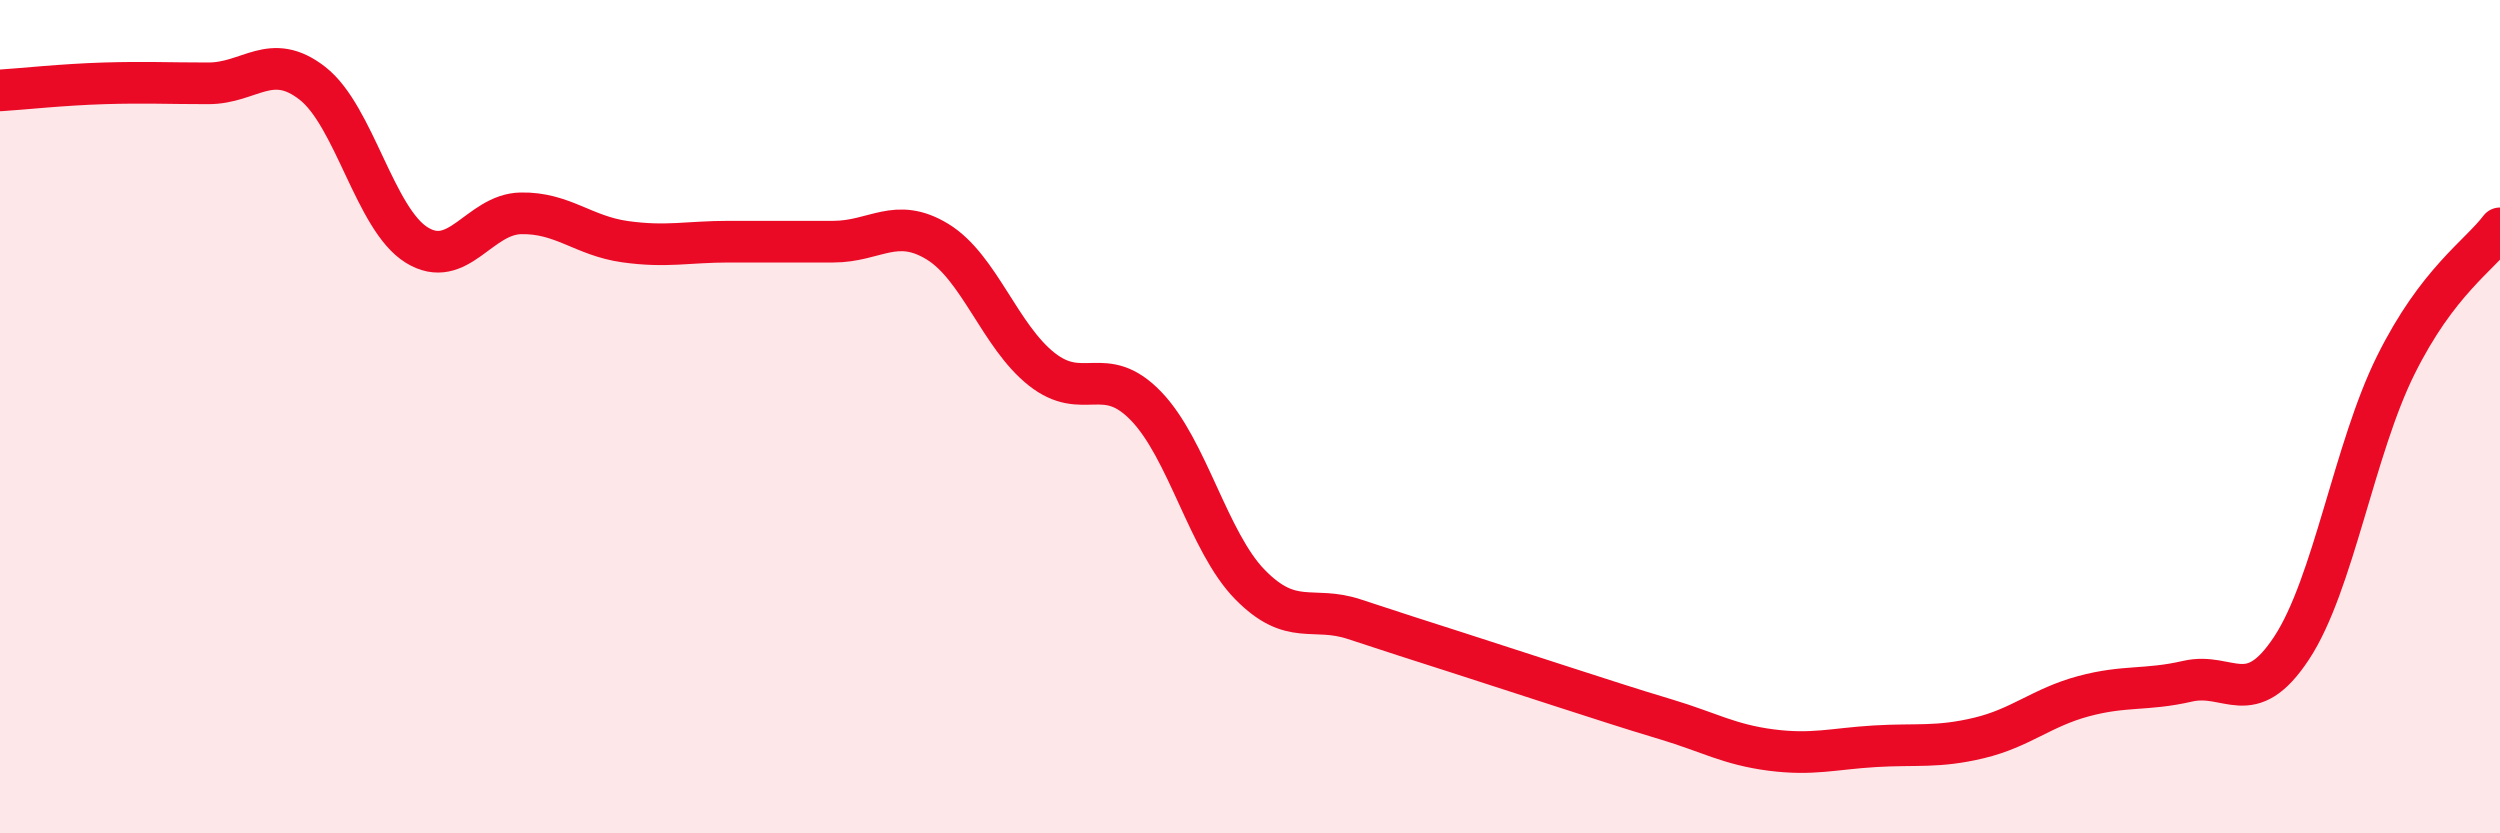 
    <svg width="60" height="20" viewBox="0 0 60 20" xmlns="http://www.w3.org/2000/svg">
      <path
        d="M 0,2.17 C 0.5,2.14 1.5,2.03 2.5,2 C 3.5,1.97 4,2 5,2 C 6,2 6.5,1.22 7.5,2 C 8.5,2.78 9,5.26 10,5.88 C 11,6.5 11.5,5.14 12.5,5.12 C 13.5,5.1 14,5.66 15,5.8 C 16,5.94 16.5,5.8 17.5,5.8 C 18.5,5.8 19,5.8 20,5.8 C 21,5.8 21.5,5.19 22.5,5.8 C 23.5,6.41 24,8.07 25,8.86 C 26,9.65 26.5,8.71 27.5,9.74 C 28.5,10.77 29,13.01 30,14.03 C 31,15.05 31.5,14.53 32.5,14.86 C 33.5,15.19 34,15.35 35,15.67 C 36,15.99 36.5,16.16 37.5,16.48 C 38.5,16.8 39,16.97 40,17.27 C 41,17.57 41.5,17.87 42.5,18 C 43.5,18.13 44,17.97 45,17.91 C 46,17.85 46.5,17.95 47.5,17.71 C 48.5,17.47 49,16.98 50,16.71 C 51,16.44 51.5,16.58 52.5,16.35 C 53.5,16.12 54,17.07 55,15.55 C 56,14.03 56.5,10.77 57.5,8.76 C 58.5,6.75 59.5,6.14 60,5.48L60 20L0 20Z"
        fill="#EB0A25"
        opacity="0.1"
        stroke-linecap="round"
        stroke-linejoin="round"
      />
      <path
        d="M 0,2.17 C 0.5,2.14 1.5,2.03 2.5,2 C 3.5,1.97 4,2 5,2 C 6,2 6.5,1.22 7.5,2 C 8.5,2.78 9,5.26 10,5.88 C 11,6.5 11.5,5.14 12.5,5.12 C 13.5,5.1 14,5.66 15,5.8 C 16,5.94 16.5,5.8 17.5,5.8 C 18.5,5.8 19,5.8 20,5.8 C 21,5.8 21.5,5.19 22.5,5.8 C 23.5,6.41 24,8.07 25,8.86 C 26,9.65 26.5,8.71 27.5,9.74 C 28.5,10.77 29,13.01 30,14.03 C 31,15.05 31.5,14.53 32.5,14.86 C 33.5,15.19 34,15.35 35,15.67 C 36,15.99 36.5,16.16 37.5,16.48 C 38.5,16.8 39,16.97 40,17.27 C 41,17.57 41.5,17.87 42.5,18 C 43.5,18.13 44,17.97 45,17.91 C 46,17.85 46.5,17.95 47.5,17.71 C 48.5,17.47 49,16.98 50,16.71 C 51,16.44 51.5,16.58 52.5,16.35 C 53.5,16.12 54,17.07 55,15.55 C 56,14.03 56.5,10.77 57.5,8.76 C 58.5,6.75 59.5,6.14 60,5.48"
        stroke="#EB0A25"
        stroke-width="1"
        fill="none"
        stroke-linecap="round"
        stroke-linejoin="round"
      />
    </svg>
  